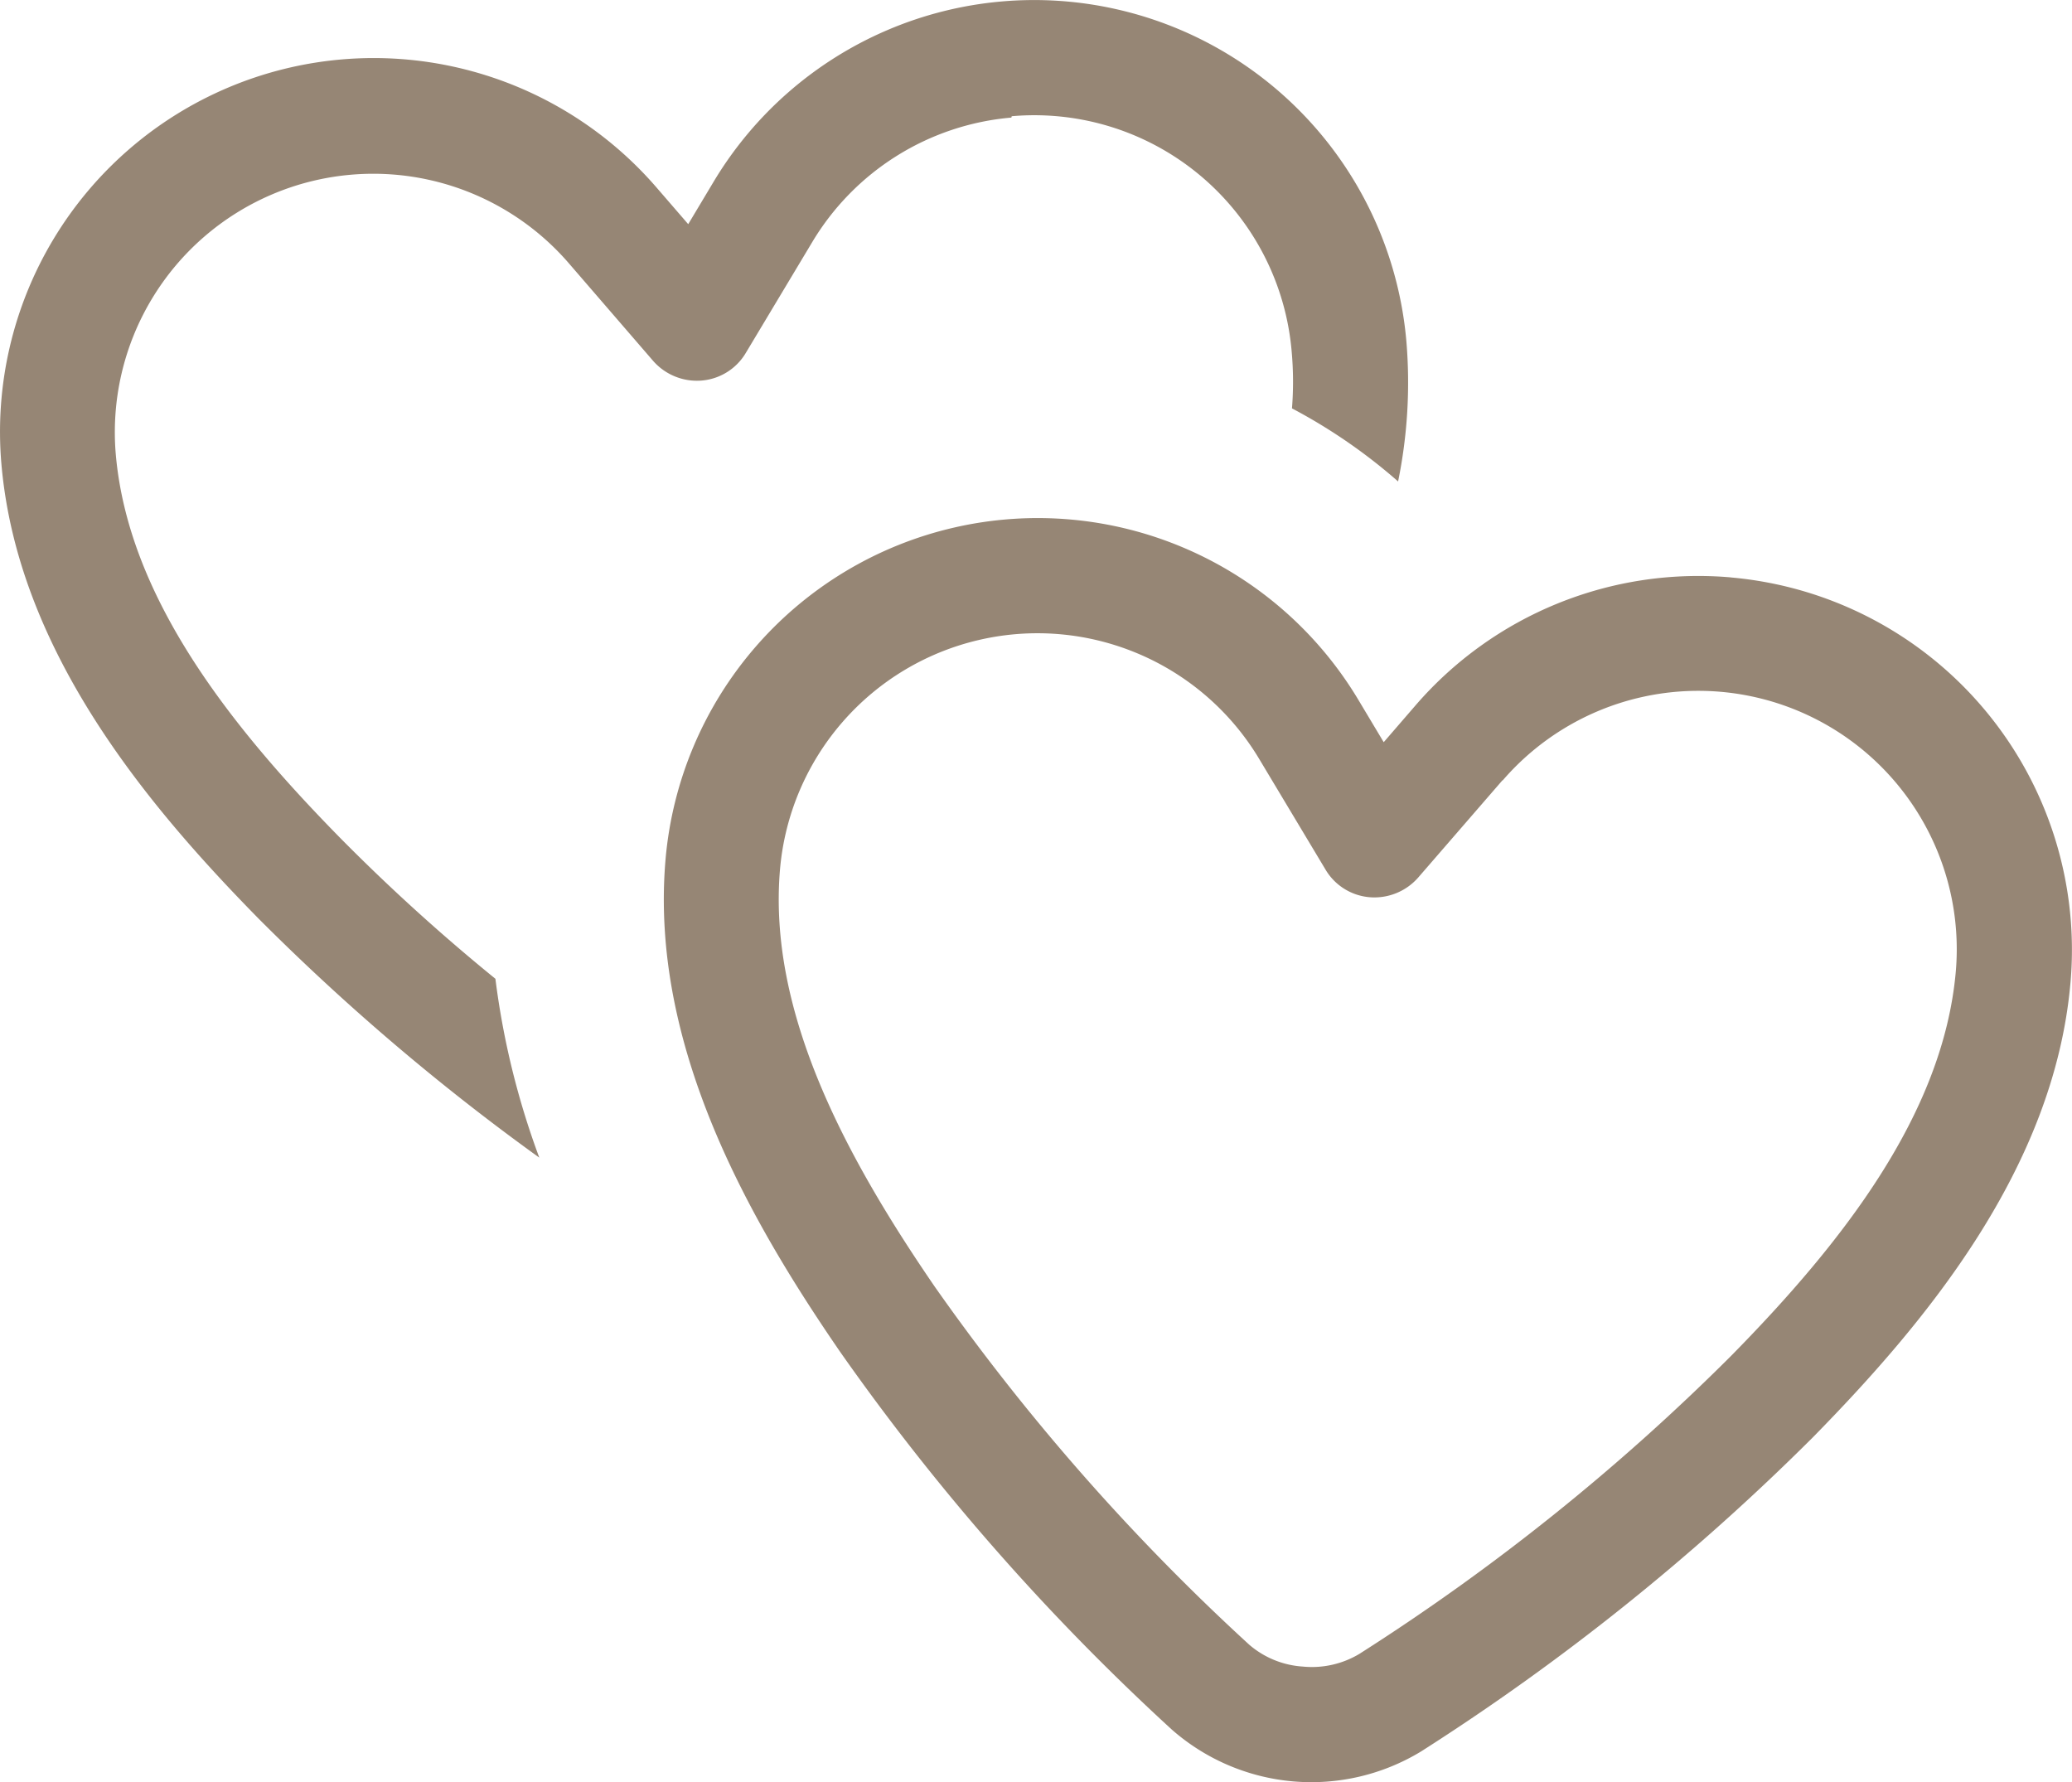 <svg xmlns="http://www.w3.org/2000/svg" width="30.54" height="26.269" viewBox="0 0 30.54 26.269">
  <path id="hearts-light-full" d="M47.511,85.912a3.806,3.806,0,0,1,4.126,3.463,4.974,4.974,0,0,1,.005.843,8.118,8.118,0,0,1,1.564,1.077,7.272,7.272,0,0,0,.122-2.068,5.507,5.507,0,0,0-10.214-2.344l-.371.62-.472-.546A5.508,5.508,0,0,0,32.62,91.04c.239,2.752,2.148,5.027,3.792,6.7a33.418,33.418,0,0,0,4.136,3.521,11.759,11.759,0,0,1-.647-2.636,28.48,28.48,0,0,1-2.28-2.068C35.987,94.895,34.492,93,34.306,90.9a3.809,3.809,0,0,1,6.677-2.821l1.241,1.437a.858.858,0,0,0,.716.292.836.836,0,0,0,.652-.408l.976-1.628a3.8,3.8,0,0,1,2.938-1.84ZM54.749,95.7a3.809,3.809,0,0,1,6.677,2.821c-.186,2.1-1.676,4-3.314,5.664a32.289,32.289,0,0,1-5.478,4.391,1.36,1.36,0,0,1-.833.186,1.34,1.34,0,0,1-.79-.323,32.439,32.439,0,0,1-4.635-5.277c-1.32-1.925-2.461-4.052-2.28-6.152a3.809,3.809,0,0,1,7.064-1.623l.976,1.628a.836.836,0,0,0,.652.408.858.858,0,0,0,.716-.292L54.744,95.7Zm3.362-2.991a5.509,5.509,0,0,0-4.645,1.883l-.472.546-.371-.62a5.507,5.507,0,0,0-10.214,2.344c-.239,2.752,1.241,5.324,2.572,7.26a34.138,34.138,0,0,0,4.889,5.568,3.115,3.115,0,0,0,3.675.323,34.171,34.171,0,0,0,5.78-4.635c1.644-1.676,3.553-3.951,3.792-6.7A5.509,5.509,0,0,0,58.112,92.71Z" transform="translate(-32.599 -84.199)" fill="#968675"/>
</svg>
